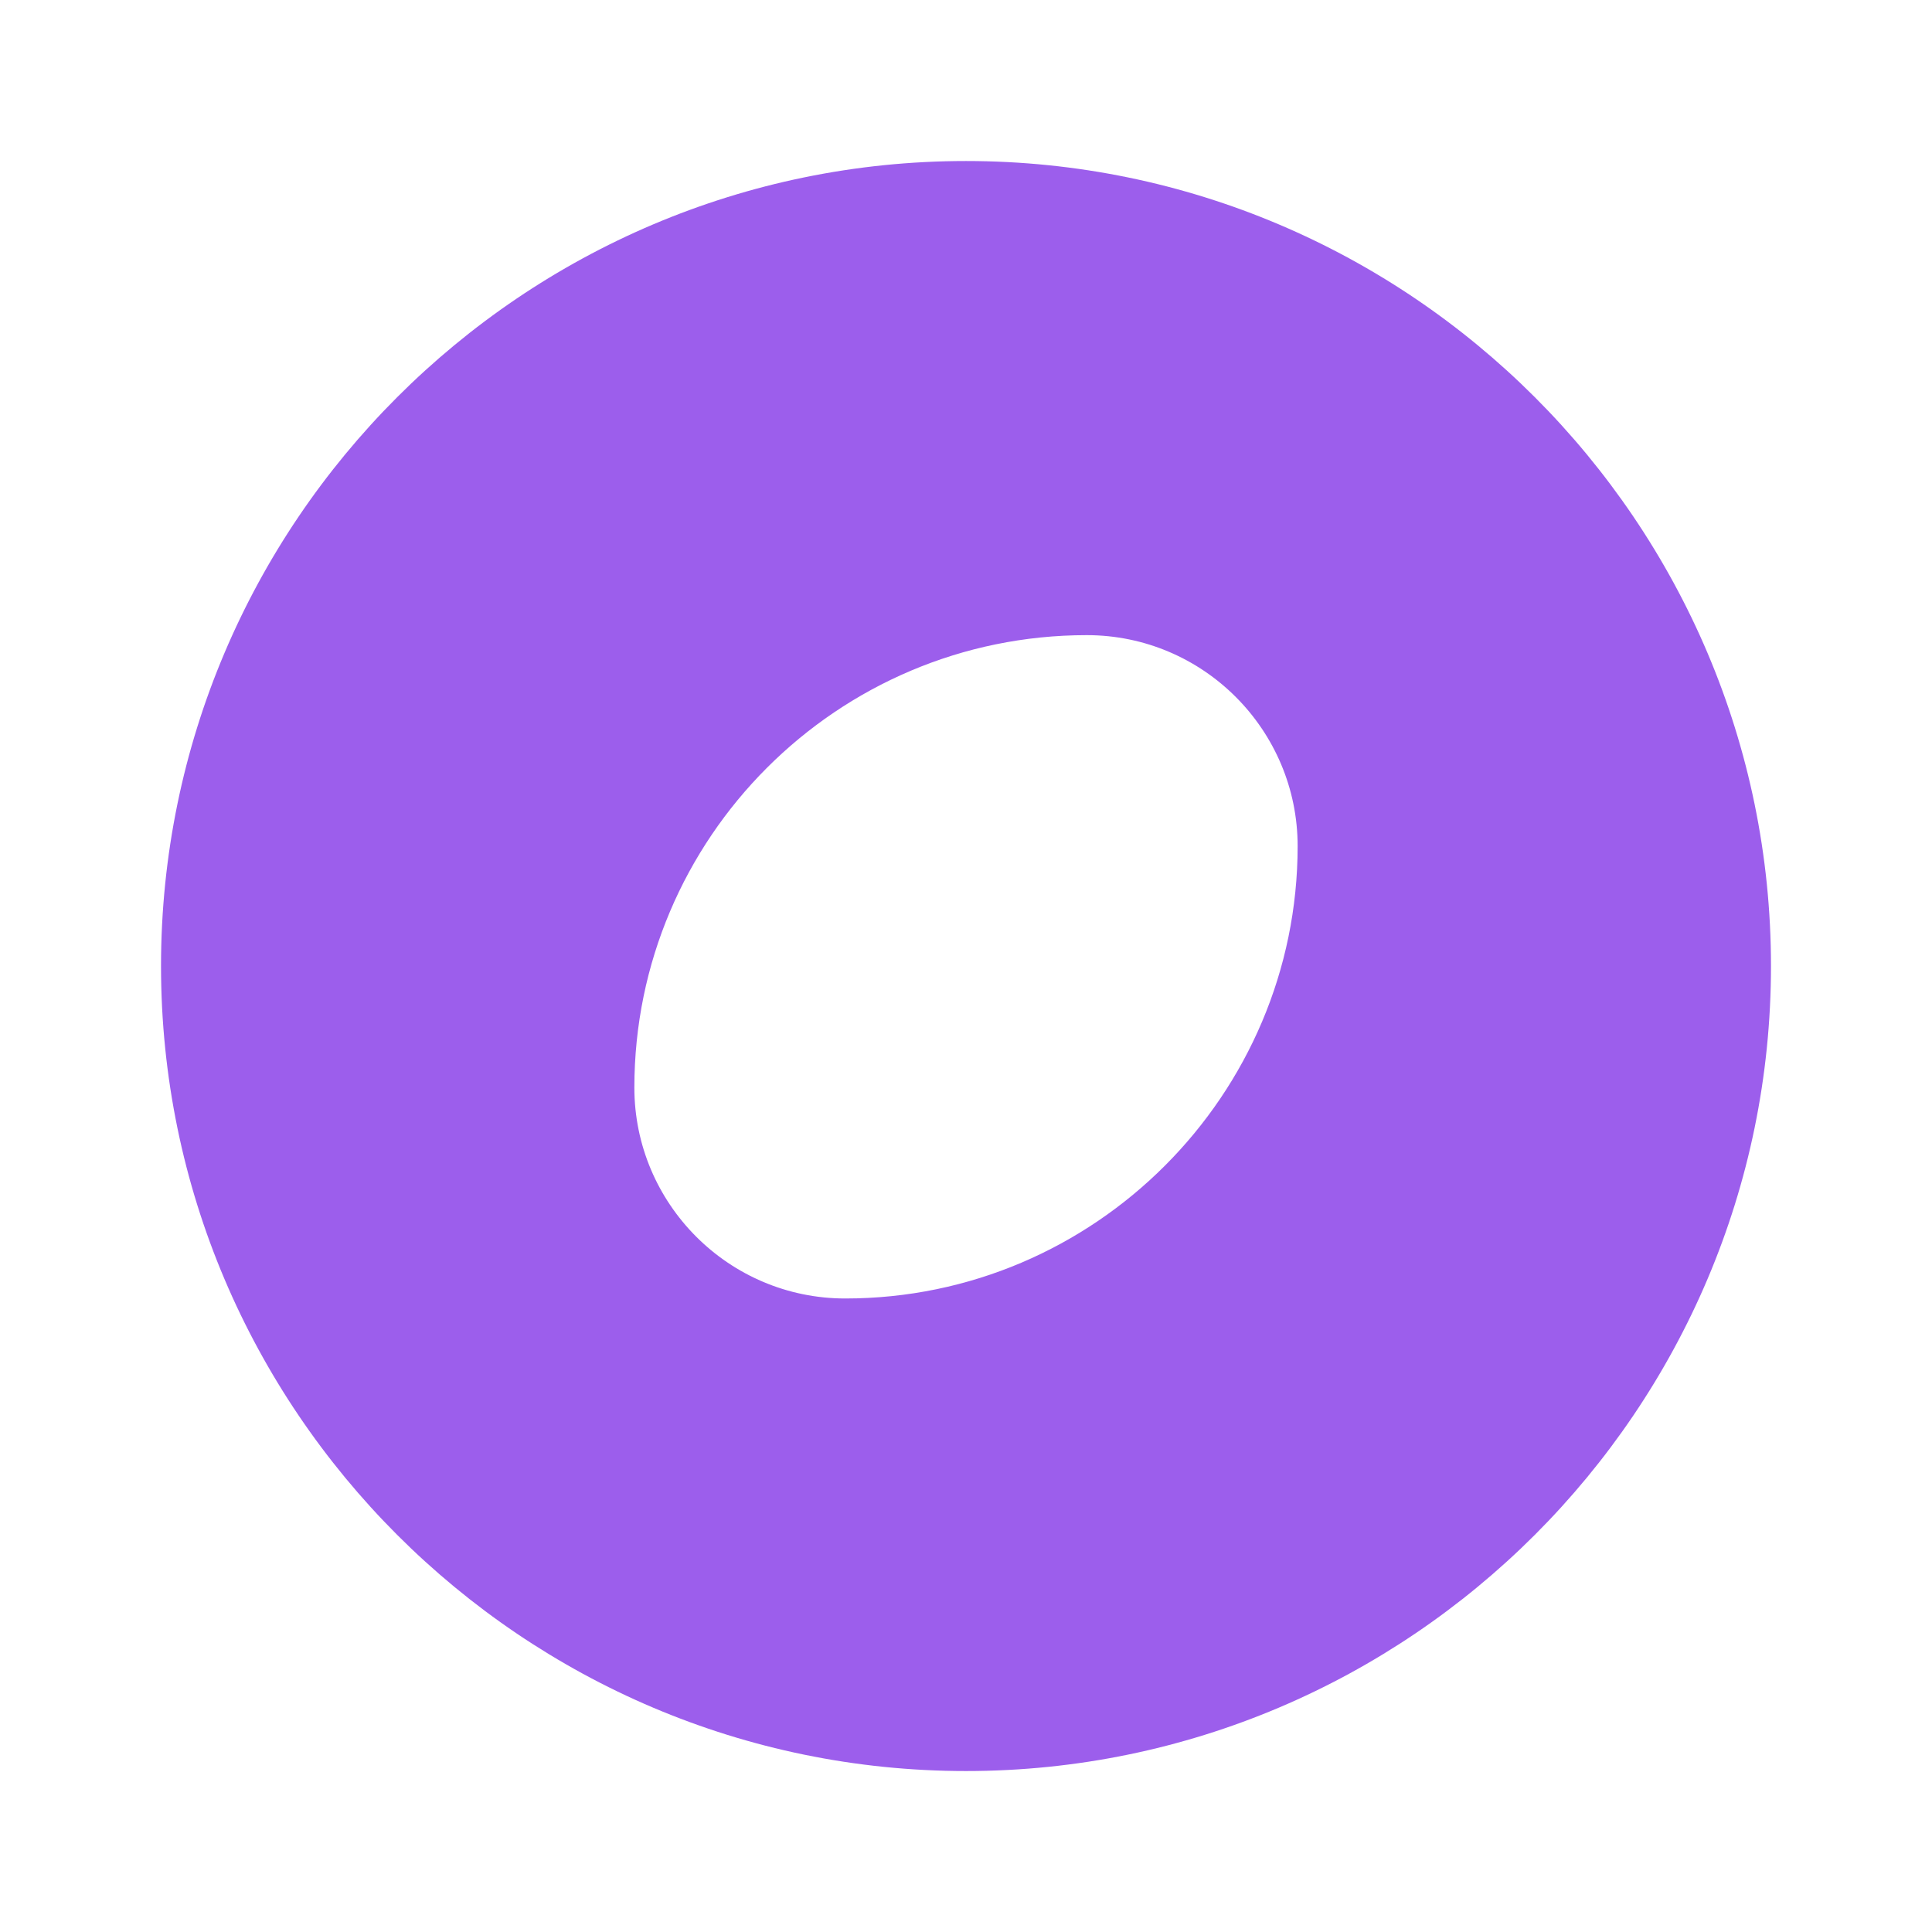 <svg width="32" height="32" viewBox="0 0 32 32" fill="none" xmlns="http://www.w3.org/2000/svg">
<path d="M16 2.667C8.653 2.667 2.667 8.654 2.667 16C2.667 23.347 8.653 29.334 16 29.334C23.347 29.334 29.333 23.347 29.333 16C29.333 8.654 23.347 2.667 16 2.667ZM14 21.507C12.067 21.507 10.507 19.934 10.507 18.014C10.507 13.88 13.867 10.52 18 10.52C19.933 10.52 21.493 12.094 21.493 14.014C21.493 18.134 18.133 21.507 14 21.507Z" fill="#9C5EEC"/>
</svg>
